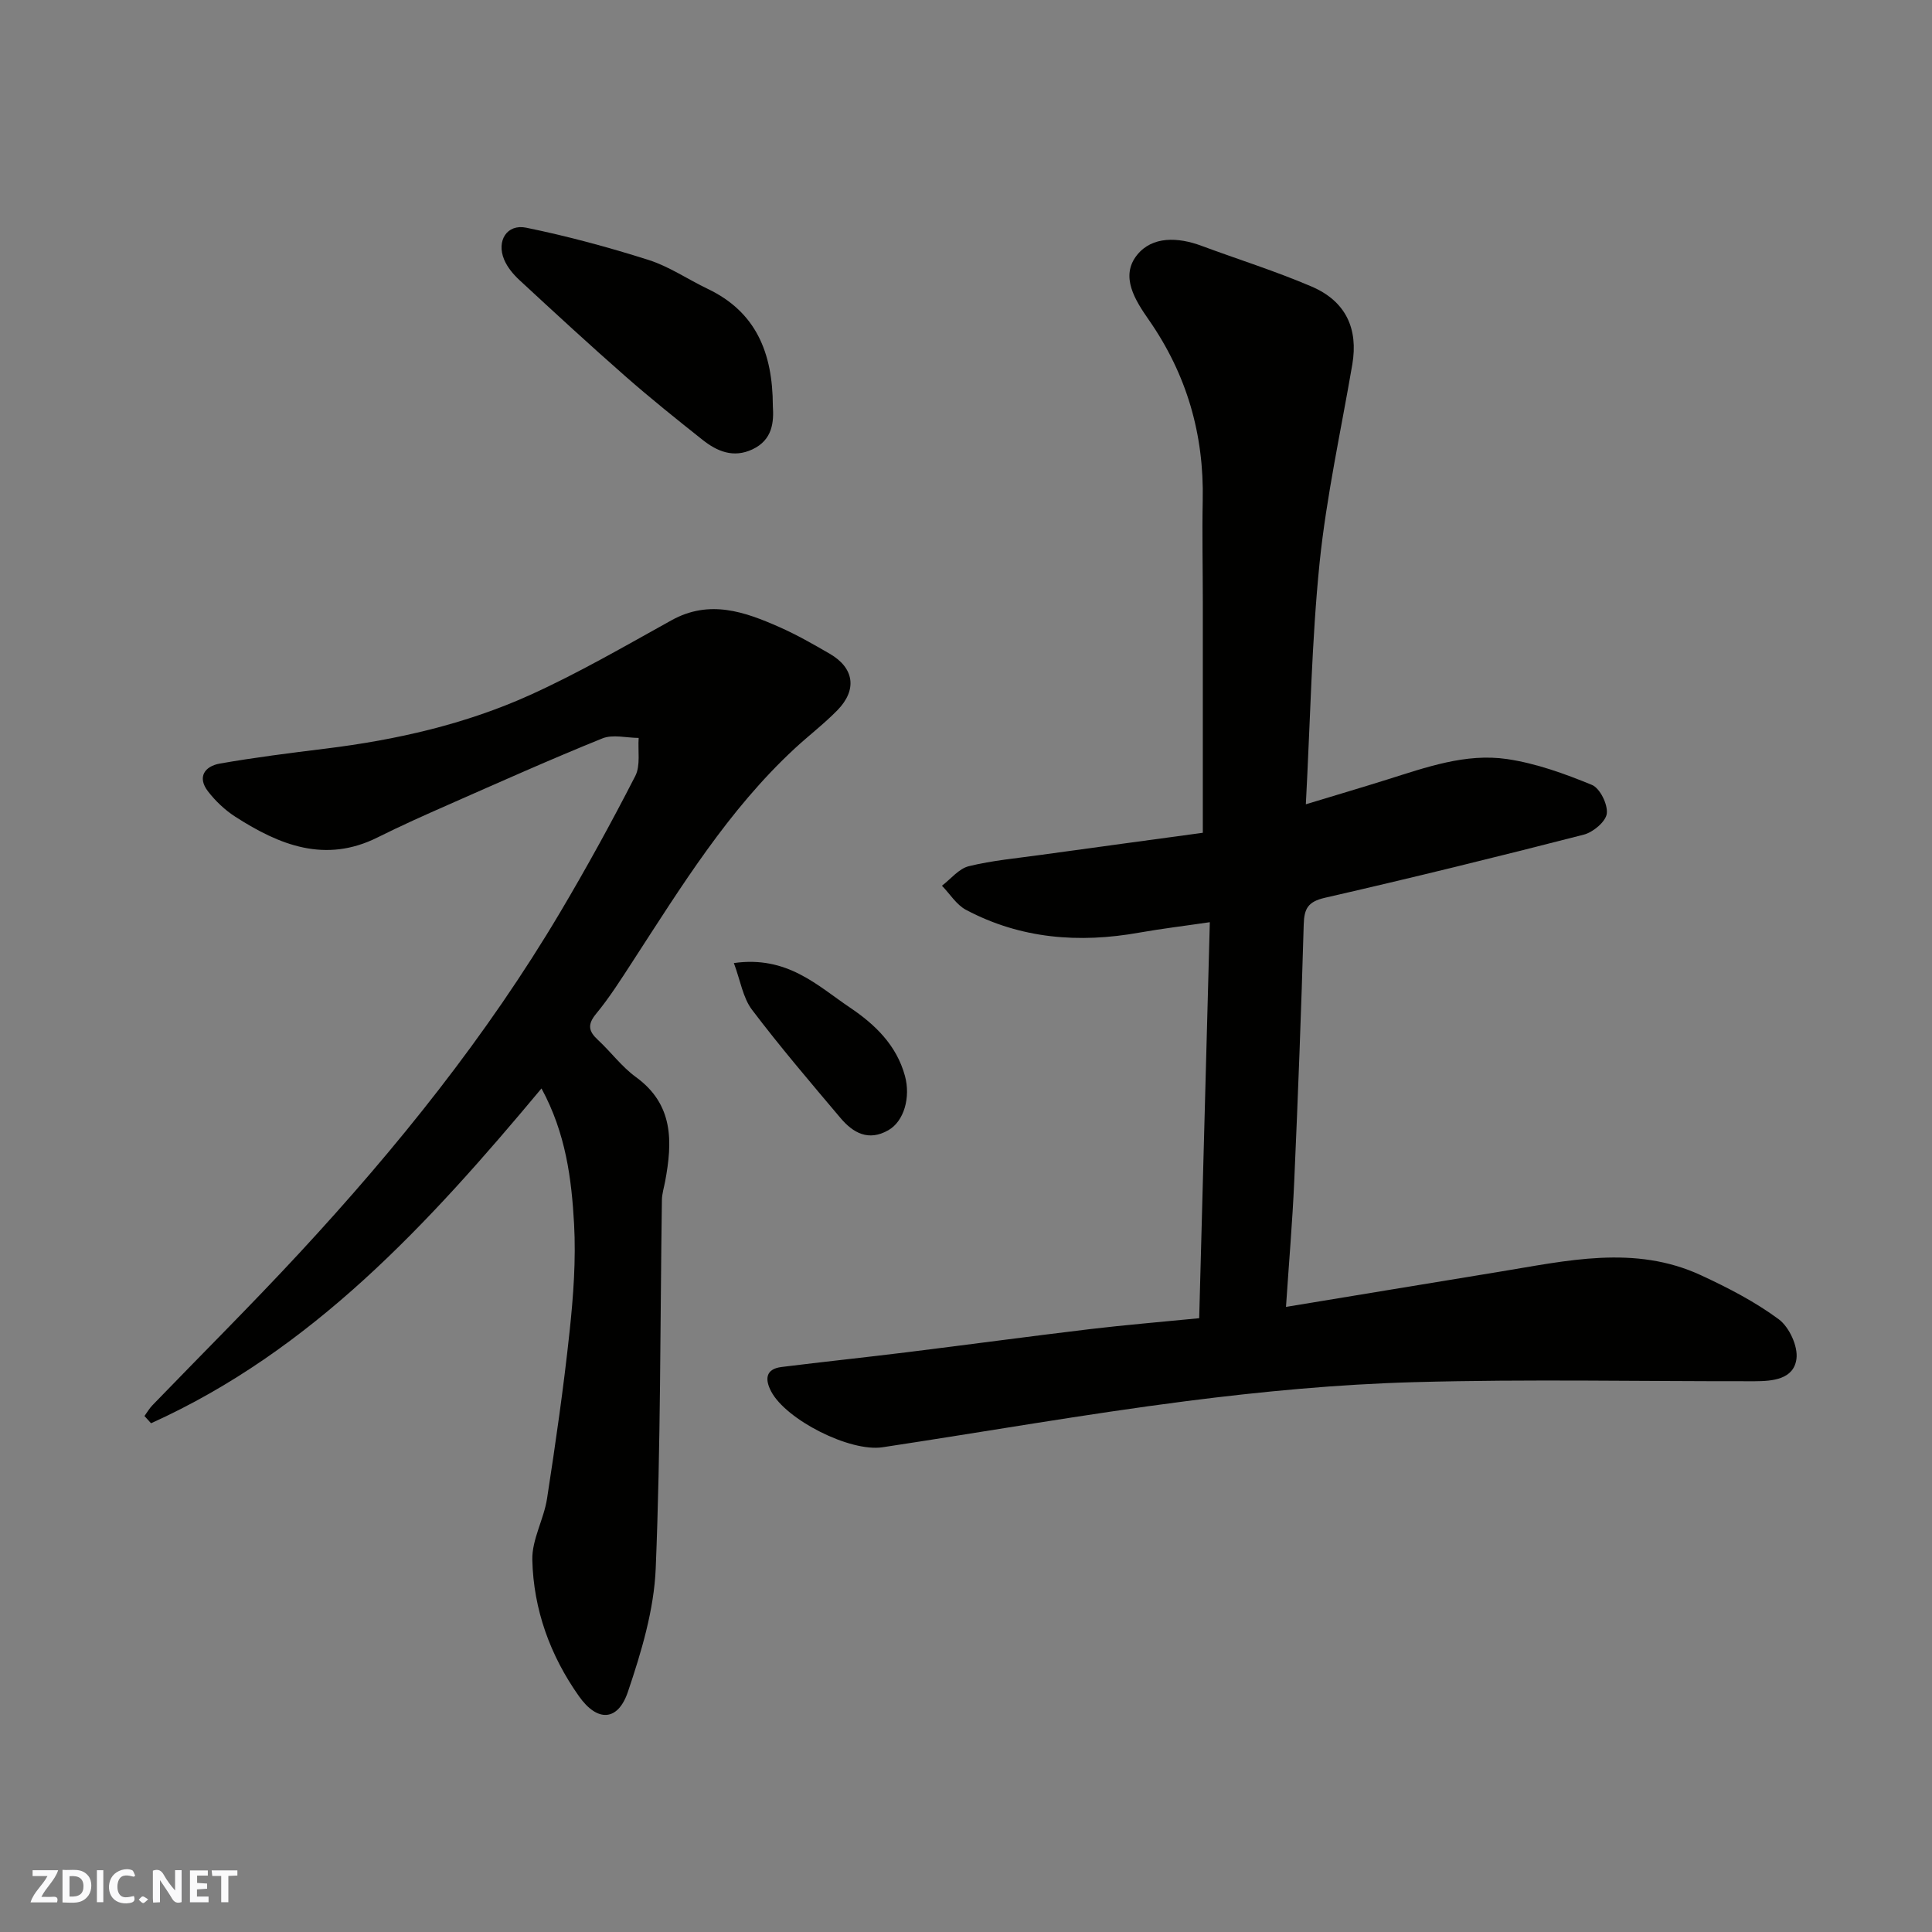 <svg enable-background="new 0 0 400 400" viewBox="0 0 400 400" xmlns="http://www.w3.org/2000/svg"><rect x="0" y="0" width="400" height="400" fill="#808080" stroke="none"/><g fill="#fafafb"><path d="m37.59 393.81c-.92.31-1.52.05-2-.78-.7-1.2-1.52-2.34-2.47-3.78v4.59c-.55.03-.95.05-1.41.07-.03-.37-.06-.64-.06-.91 0-1.91 0-3.81 0-5.7 1.13-.41 1.77-.03 2.29.91.62 1.11 1.38 2.14 2.31 3.19v-4.2h1.35v6.61z"/><path d="m12.94 393.88v-6.75c1.9.19 3.93-.54 5.37 1.29.8 1.01.78 2.88.03 3.97-1.37 1.97-3.4 1.51-5.4 1.49m1.45-1.22c2.04.12 2.92-.58 2.89-2.21-.03-1.51-.98-2.19-2.89-2z"/><path d="m11.81 393.87h-5.49c.68-2.18 2.47-3.48 3.51-5.45h-3.08v-1.21h5.29c-.71 2.13-2.44 3.48-3.47 5.51.86 0 1.63.04 2.39-.01.79-.05 1.14.21.85 1.16"/><path d="m39.33 393.86v-6.61h3.7v1.07h-2.22v1.52c.68.04 1.34.09 2.07.13v1.07c-.72.05-1.38.09-2.1.14v1.48h2.4v1.19h-3.85z"/><path d="m27.71 388.56c-1.15-.3-2.46-.61-3.1.64-.37.73-.41 1.93-.06 2.67.63 1.35 1.99.93 3.17.68.35.94-.01 1.32-.93 1.46-1.62.25-3.05-.27-3.76-1.48-.73-1.24-.6-3.03.31-4.17.88-1.11 2.71-1.7 4-1.16.32.13.44.74.65 1.12-.1.08-.19.16-.28.24"/><path d="m49.15 387.24v1.07c-.59.02-1.17.05-1.87.08v5.44h-1.48v-5.44h-1.85c-.05-.4-.08-.73-.13-1.15z"/><path d="m20.06 387.21h1.33v6.62h-1.33z"/><path d="m30.68 393.25c-.49.38-.8.79-1.05.76-.32-.05-.6-.45-.9-.7.26-.24.51-.64.8-.67.29-.04.62.3 1.15.61"/></g><path d="m270.36 166.52c6.51-1.98 11.64-3.49 16.73-5.09 8.14-2.55 16.36-5.54 24.96-4.27 6 .89 11.91 3.03 17.55 5.35 1.66.69 3.3 4.03 3.07 5.93-.2 1.66-2.82 3.86-4.75 4.36-17.81 4.58-35.67 8.97-53.59 13.07-3.53.81-4.32 2.23-4.41 5.56-.5 17.7-1.18 35.4-1.96 53.09-.38 8.52-1.11 17.03-1.71 26.06 14.71-2.42 29.4-4.86 44.09-7.26 13.99-2.28 28.07-5.67 41.84.71 5.59 2.59 11.17 5.47 16.09 9.11 2.16 1.6 4 5.57 3.67 8.17-.54 4.27-4.93 4.65-8.62 4.66-23.49.04-46.99-.46-70.47.19-15.75.43-31.54 1.92-47.18 3.92-21.05 2.7-41.96 6.39-62.95 9.56-6.75 1.02-19.97-5.68-23.06-11.56-1.27-2.41-1.26-4.63 2.15-5.06 8.61-1.07 17.25-1.98 25.86-3.04 12.67-1.57 25.32-3.28 38-4.8 7.3-.87 14.63-1.47 22.61-2.26.73-27.37 1.46-54.34 2.2-81.99-5.44.8-10.05 1.35-14.61 2.16-12.47 2.23-24.54 1.29-35.86-4.71-1.99-1.05-3.34-3.31-4.99-5 1.84-1.4 3.5-3.53 5.55-4.04 4.89-1.2 9.97-1.65 14.98-2.35 11.33-1.57 22.67-3.1 33.48-4.57 0-16.37 0-32.09 0-47.81 0-7-.16-14-.02-20.99.29-13.69-3.31-26.12-11.17-37.41-2.77-3.98-6.02-8.98-2.4-13.45 3.15-3.89 8.46-3.67 13.28-1.88 7.61 2.82 15.39 5.26 22.84 8.45 7.09 3.04 9.68 8.73 8.42 16.13-2.34 13.67-5.35 27.27-6.77 41.04-1.65 16.26-1.92 32.65-2.85 50.02z" fill="#010100"/><path d="m112.11 225.35c-23.42 28.07-47.53 54.28-80.84 69.32-.45-.5-.91-1-1.36-1.5.55-.75 1.01-1.57 1.65-2.23 10.15-10.51 20.52-20.82 30.45-31.54 20.19-21.8 38.76-44.89 53.96-70.51 5.48-9.24 10.66-18.67 15.56-28.23 1.11-2.17.51-5.23.7-7.88-2.52-.01-5.35-.78-7.52.1-10.72 4.33-21.28 9.06-31.86 13.72-4.93 2.17-9.85 4.36-14.66 6.77-10.85 5.43-20.33 1.6-29.45-4.26-2.15-1.38-4.12-3.25-5.68-5.27-2.3-2.99-.63-5.21 2.45-5.75 7.24-1.27 14.55-2.19 21.86-3.09 14.63-1.8 28.95-5.04 42.37-11.11 10.04-4.54 19.63-10.12 29.29-15.47 7.87-4.36 15.16-1.77 22.4 1.44 3.57 1.58 6.99 3.54 10.37 5.5 5.05 2.93 5.72 7.44 1.58 11.68-2.76 2.82-5.93 5.24-8.83 7.92-13.76 12.74-23.48 28.56-33.57 44.1-2.4 3.69-4.77 7.45-7.56 10.83-1.86 2.26-1.55 3.63.38 5.42 2.69 2.49 4.92 5.55 7.85 7.68 7.85 5.7 7.59 13.41 6.06 21.6-.24 1.28-.65 2.57-.67 3.85-.37 25.43-.24 50.87-1.28 76.27-.35 8.6-2.97 17.3-5.75 25.54-2.07 6.15-6.33 6.33-10.14.94-5.96-8.42-9.43-17.98-9.66-28.27-.09-4.19 2.39-8.37 3.05-12.66 1.77-11.47 3.43-22.98 4.66-34.52.79-7.38 1.34-14.89.94-22.28-.52-9.36-1.7-18.8-6.75-28.11z" fill="#010100"/><path d="m160.01 84.05c.22 3.3-.03 7.03-4.26 9-3.91 1.82-7.28.41-10.3-1.99-5.38-4.27-10.75-8.57-15.91-13.1-7.43-6.52-14.71-13.23-21.96-19.94-1.3-1.2-2.54-2.68-3.21-4.29-1.61-3.87.58-7.4 4.57-6.59 8.55 1.75 17.02 4.04 25.34 6.68 4.28 1.36 8.13 4.02 12.23 5.98 9.98 4.76 13.47 13.18 13.5 24.25z" fill="#010100"/><path d="m151.94 199.39c11.08-1.57 17.28 4.67 24.04 9.22 5.14 3.46 9.63 7.74 11.38 14.15 1.2 4.41-.17 9.38-3.44 11.24-4.13 2.36-7.32.54-9.93-2.56-6.22-7.37-12.49-14.71-18.31-22.4-1.87-2.48-2.38-6-3.74-9.65z" fill="#010100"/></svg>
